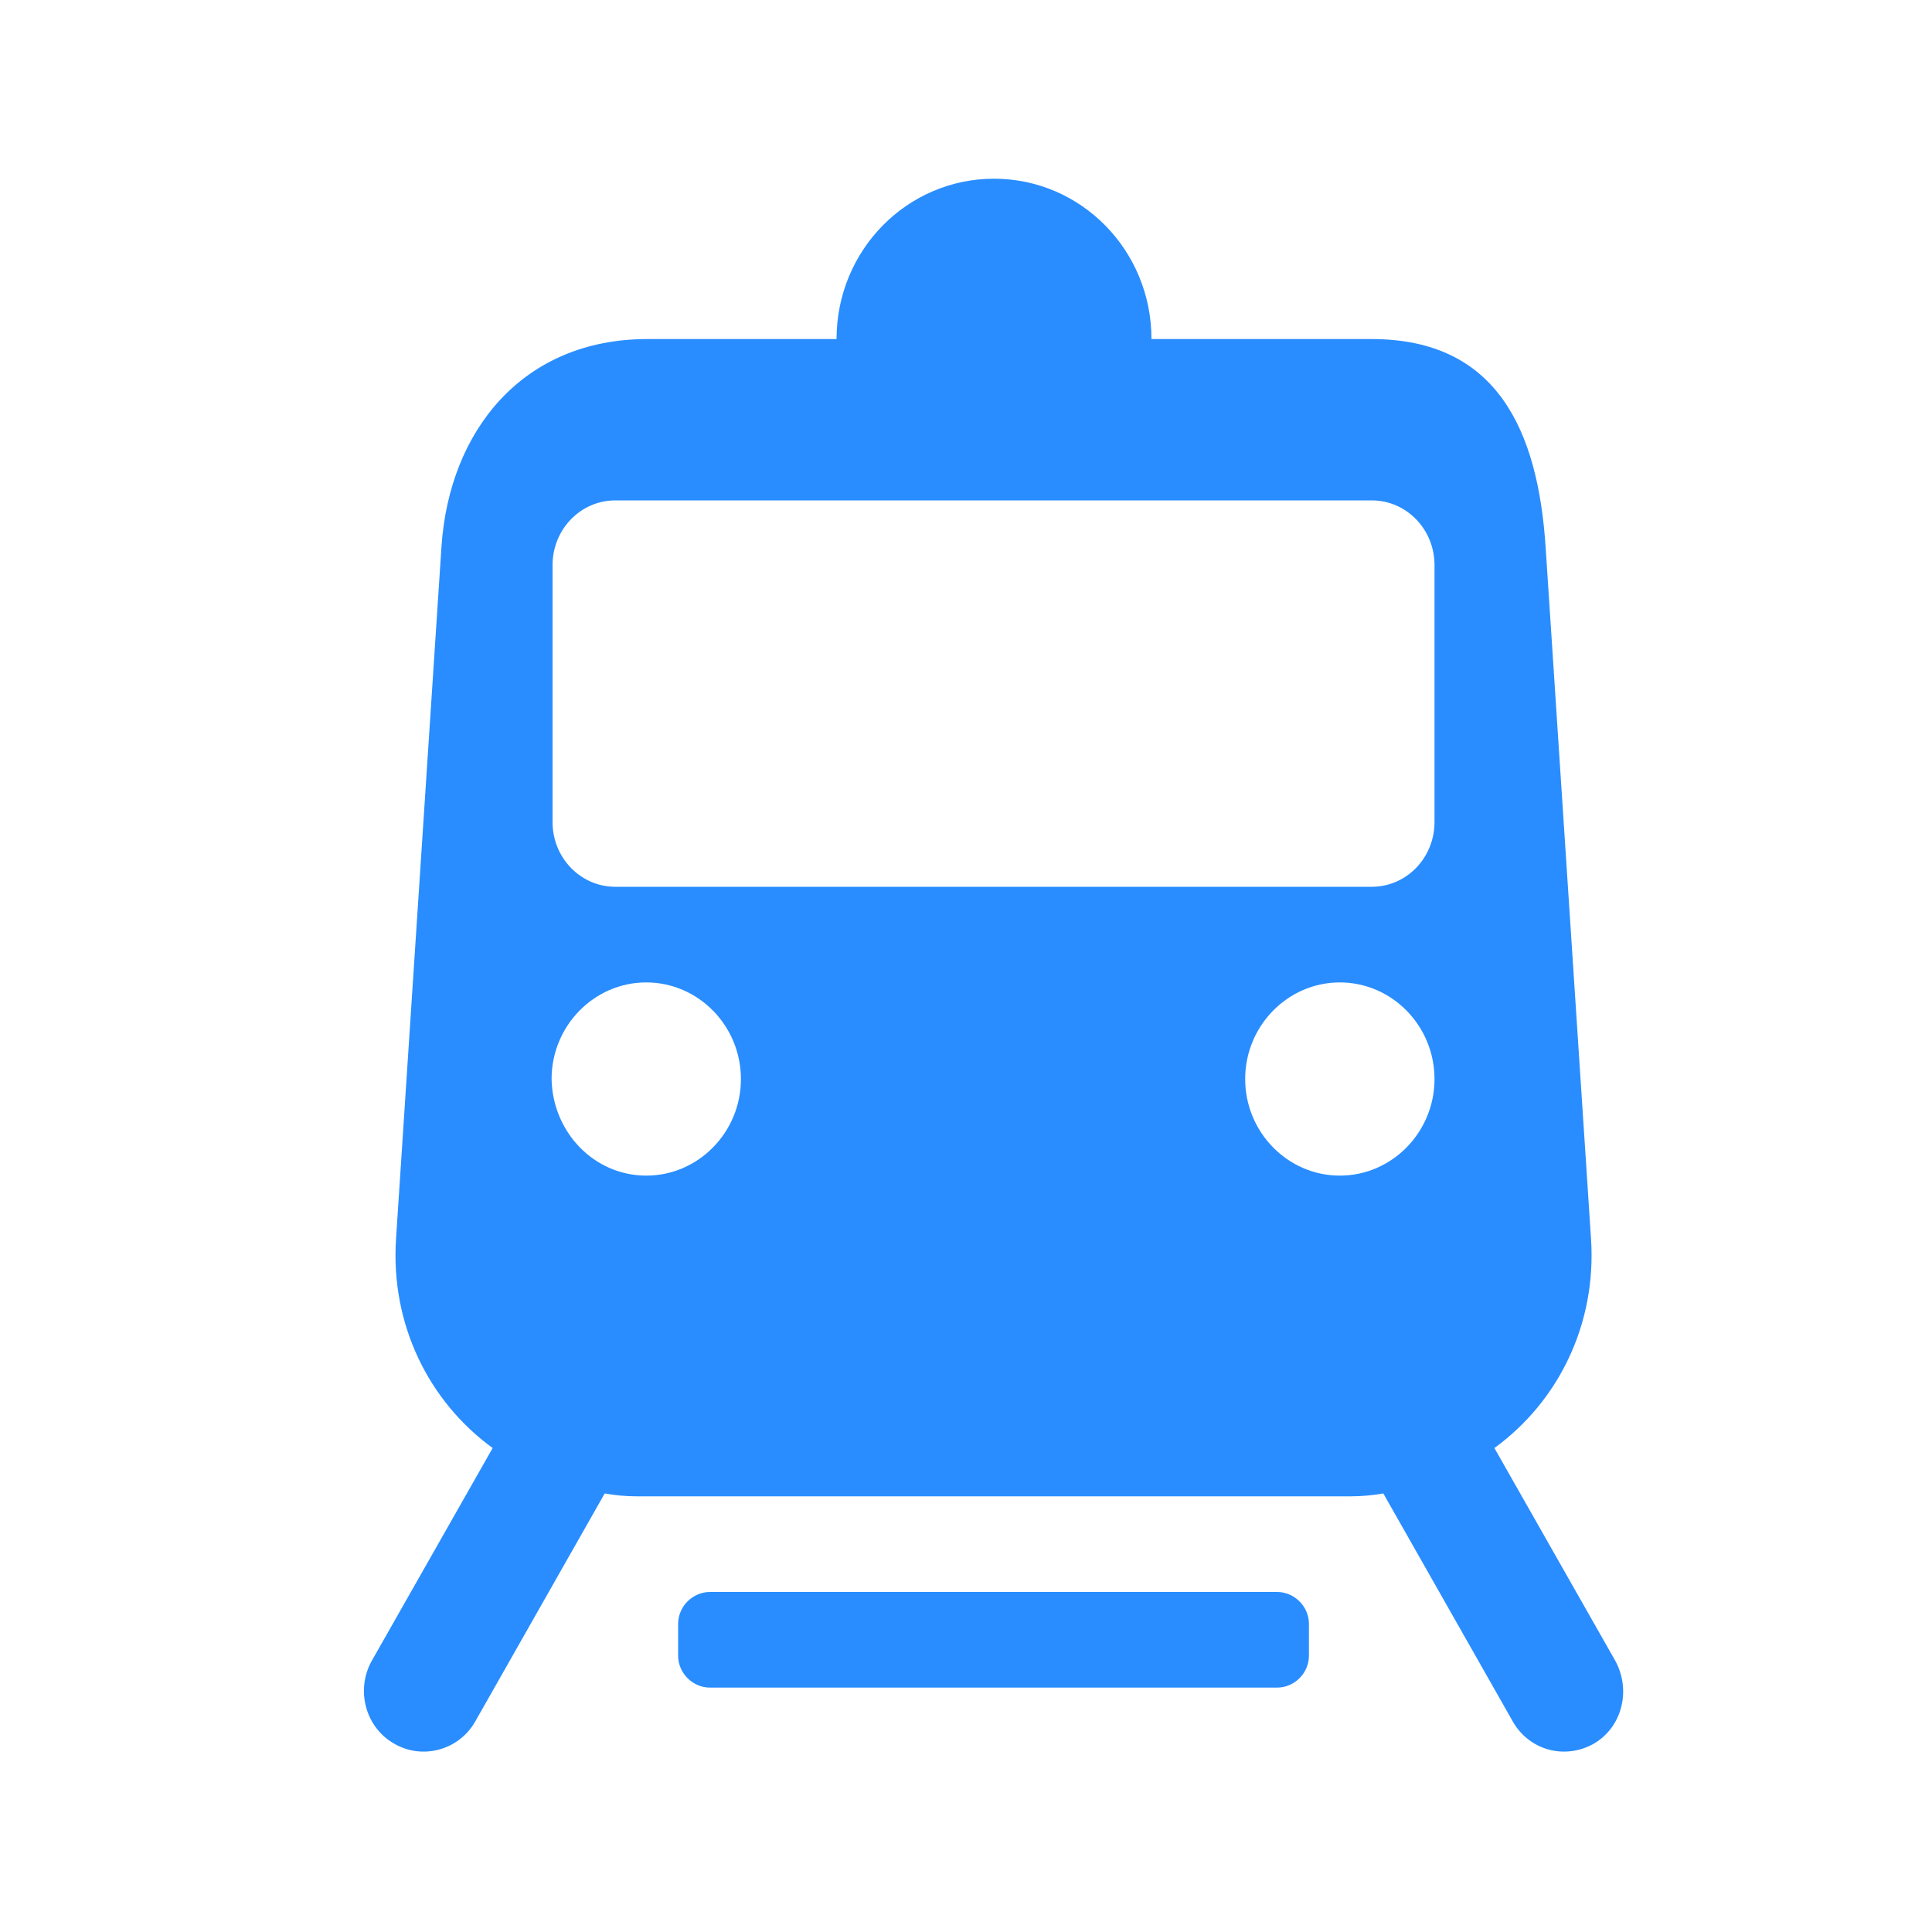 <?xml version="1.0" standalone="no"?><!DOCTYPE svg PUBLIC "-//W3C//DTD SVG 1.1//EN" "http://www.w3.org/Graphics/SVG/1.1/DTD/svg11.dtd"><svg t="1699346281891" class="icon" viewBox="0 0 1024 1024" version="1.1" xmlns="http://www.w3.org/2000/svg" p-id="8649" xmlns:xlink="http://www.w3.org/1999/xlink" width="200" height="200"><path d="M376.32 843.776h300.544c9.216 0 16.896 7.68 16.896 16.896v16.896c0 9.216-7.68 16.896-16.896 16.896h-300.544c-9.216 0-16.896-7.68-16.896-16.896v-16.896c0-9.216 7.68-16.896 16.896-16.896z m333.824-323.072c-27.648 0-50.176 23.04-50.176 51.2s22.528 51.2 50.176 51.2 50.176-23.04 50.176-51.2-22.528-51.2-50.176-51.2z m50.176-221.184c0-18.944-14.848-34.304-33.28-34.304h-400.896c-18.432 0-33.28 15.36-33.28 34.304v136.192c0 18.944 14.848 34.304 33.28 34.304h400.896c18.432 0 33.28-15.36 33.28-34.304v-136.192z m-417.792 323.584c27.648 0 50.176-23.04 50.176-51.2s-22.528-51.2-50.176-51.2-50.176 23.04-50.176 51.2c0.512 28.16 22.528 51.2 50.176 51.2z m502.272 301.056c-15.36 8.704-34.304 3.584-43.008-11.776l-68.608-120.832c-5.632 1.024-11.776 1.536-17.408 1.536H337.92c-6.144 0-11.776-0.512-17.408-1.536l-68.608 120.832c-8.704 15.36-28.16 20.48-43.008 11.776-15.36-8.704-20.48-28.672-11.776-44.032l64-112.64c-33.792-24.576-54.272-65.536-51.2-111.104l24.064-366.592c4.096-61.44 43.008-110.08 109.056-110.08h100.352c0-47.104 37.376-84.992 83.456-84.992s83.456 37.888 83.456 84.992h116.736c66.56 0 88.064 48.64 92.16 110.08l24.064 366.592c3.072 45.568-17.408 86.528-51.2 111.104l64 112.64c8.704 15.872 3.584 35.328-11.264 44.032z" fill="#298DFF" p-id="8650"></path></svg>